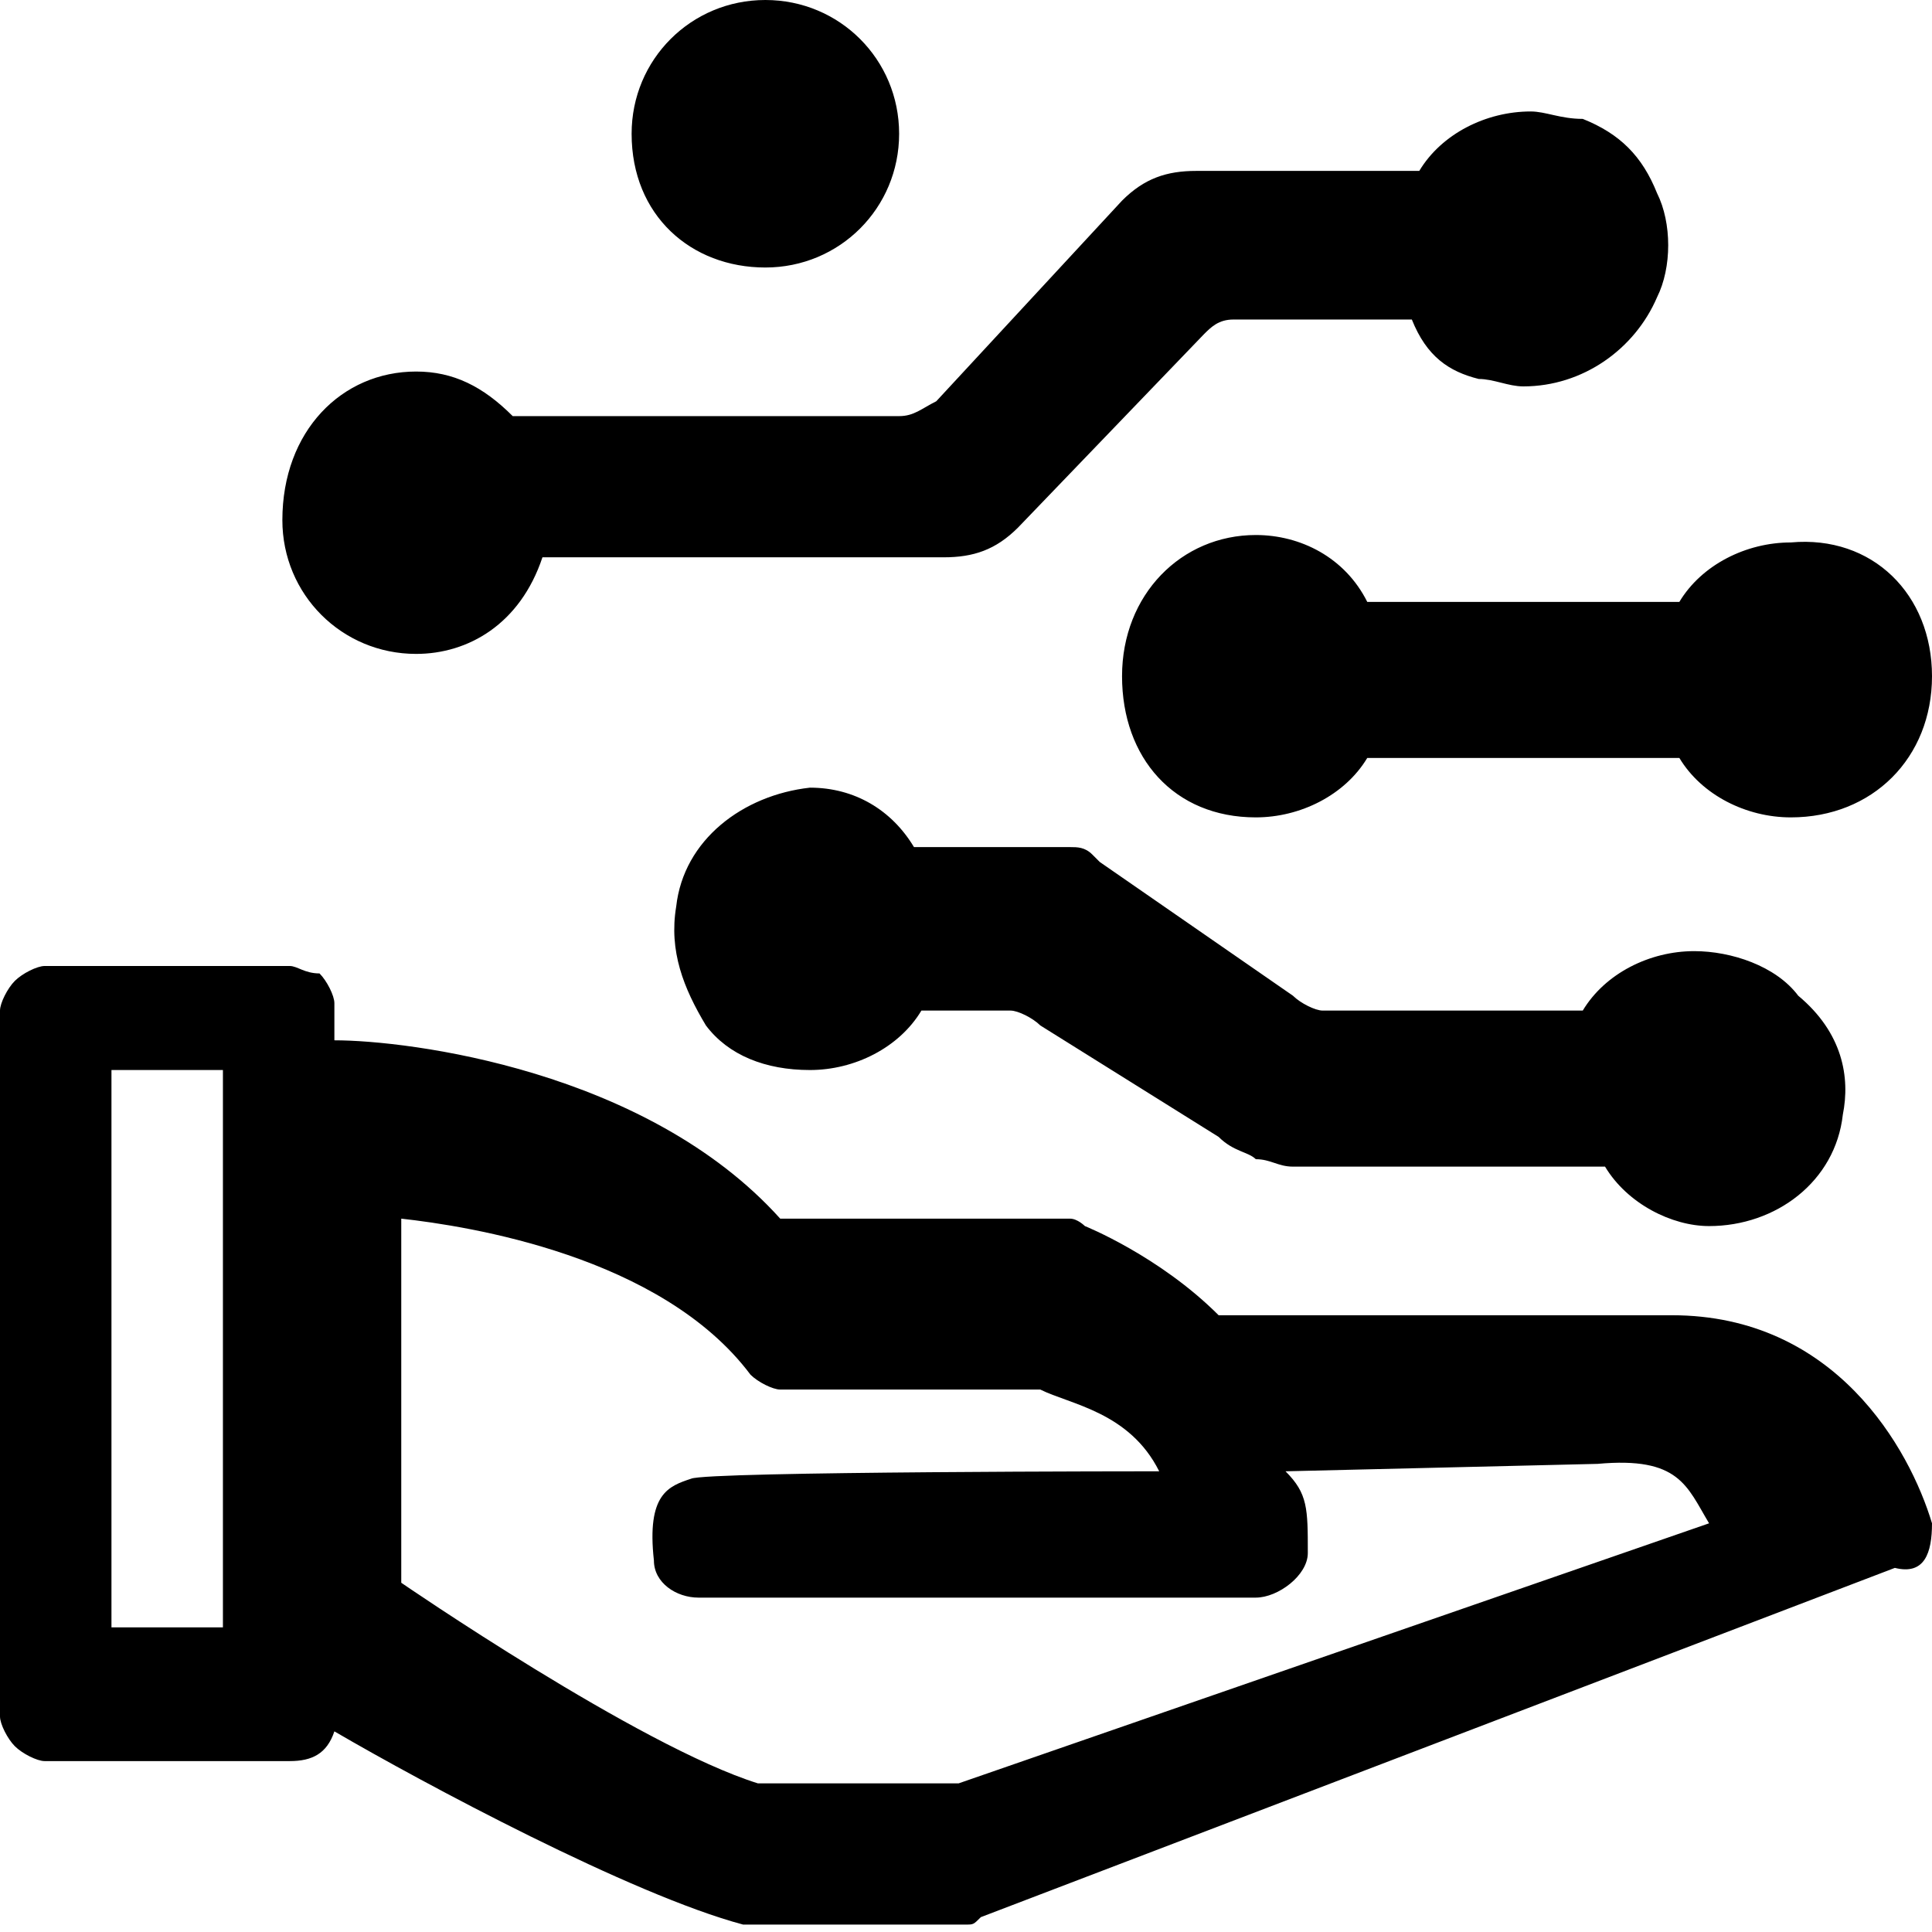 <?xml version="1.0" encoding="utf-8"?>
<!-- Generator: Adobe Illustrator 25.0.0, SVG Export Plug-In . SVG Version: 6.00 Build 0)  -->
<svg version="1.1" id="图层_1" xmlns="http://www.w3.org/2000/svg" xmlns:xlink="http://www.w3.org/1999/xlink" x="0px" y="0px"
	 viewBox="0 0 26 26" style="enable-background:new 0 0 26 26;" xml:space="preserve">
<path d="M26,20.5c-0.3-1-1.3-2.8-3.5-2.8h-6.1c-0.8-0.8-1.8-1.2-1.8-1.2s-0.1-0.1-0.2-0.1h-3.9c-1.8-2-5-2.4-6-2.4v-0.5
	c0-0.1-0.1-0.3-0.2-0.4C4.1,13.1,4,13,3.9,13H0.6c-0.1,0-0.3,0.1-0.4,0.2C0.1,13.3,0,13.5,0,13.6v9.5c0,0.1,0.1,0.3,0.2,0.4
	c0.1,0.1,0.3,0.2,0.4,0.2h3.3c0.3,0,0.5-0.1,0.6-0.4c1.2,0.7,4,2.2,5.5,2.6H13c0.1,0,0.1,0,0.2-0.1l12.3-4.7
	C25.9,21.2,26,20.9,26,20.5L26,20.5z M3,21.9H1.5v-7.5H3V21.9L3,21.9z M12.9,24h-2.7c-1.6-0.5-4.8-2.7-4.8-2.7v0.3v-5.2
	c0.9,0.1,3.5,0.5,4.7,2.1c0.1,0.1,0.3,0.2,0.4,0.2H14c0.4,0.2,1.2,0.3,1.6,1.1c0,0-6.1,0-6.3,0.1c-0.3,0.1-0.6,0.2-0.5,1.1
	c0,0.3,0.3,0.5,0.6,0.5h7.5c0.3,0,0.7-0.3,0.7-0.6c0-0.6,0-0.8-0.3-1.1l4.2-0.1c1.1-0.1,1.2,0.3,1.5,0.8L12.9,24L12.9,24z M10.3,0
	c1,0,1.8,0.8,1.8,1.8s-0.8,1.8-1.8,1.8S8.5,2.9,8.5,1.8C8.5,0.8,9.3,0,10.3,0z M5.6,8.8c-1,0-1.8-0.8-1.8-1.8C3.8,5.8,4.6,5,5.6,5
	c0.5,0,0.9,0.2,1.3,0.6h5.2c0.2,0,0.3-0.1,0.5-0.2l2.5-2.7c0.3-0.3,0.6-0.4,1-0.4h3c0.3-0.5,0.9-0.8,1.5-0.8c0.2,0,0.4,0.1,0.7,0.1
	c0.5,0.2,0.8,0.5,1,1c0.2,0.4,0.2,1,0,1.4c-0.3,0.7-1,1.2-1.8,1.2c-0.2,0-0.4-0.1-0.6-0.1c-0.4-0.1-0.7-0.3-0.9-0.8h-2.4
	c-0.2,0-0.3,0.1-0.4,0.2l-2.5,2.6c-0.3,0.3-0.6,0.4-1,0.4H7.3C7,8.4,6.3,8.8,5.6,8.8L5.6,8.8z M18.4,10.2c-0.3,0.5-0.9,0.8-1.5,0.8
	c-1.1,0-1.8-0.8-1.8-1.9s0.8-1.9,1.8-1.9c0.6,0,1.2,0.3,1.5,0.9h4.2c0.3-0.5,0.9-0.8,1.5-0.8C25.2,7.2,26,8,26,9.1S25.2,11,24.1,11
	c-0.6,0-1.2-0.3-1.5-0.8L18.4,10.2L18.4,10.2z M24.8,15c-0.1,0.9-0.9,1.5-1.8,1.5c-0.5,0-1.1-0.3-1.4-0.8h-4.2
	c-0.2,0-0.3-0.1-0.5-0.1c-0.1-0.1-0.3-0.1-0.5-0.3l-2.4-1.5c-0.1-0.1-0.3-0.2-0.4-0.2h-1.2c-0.3,0.5-0.9,0.8-1.5,0.8
	c-0.6,0-1.1-0.2-1.4-0.6c-0.3-0.5-0.5-1-0.4-1.6c0.1-0.9,0.9-1.5,1.8-1.6c0.6,0,1.1,0.3,1.4,0.8h2.1c0.1,0,0.2,0,0.3,0.1l0.1,0.1
	l2.6,1.8c0.1,0.1,0.3,0.2,0.4,0.2h3.5c0.3-0.5,0.9-0.8,1.5-0.8c0.5,0,1.1,0.2,1.4,0.6C24.8,13.9,24.9,14.5,24.8,15L24.8,15z"/>
</svg>
